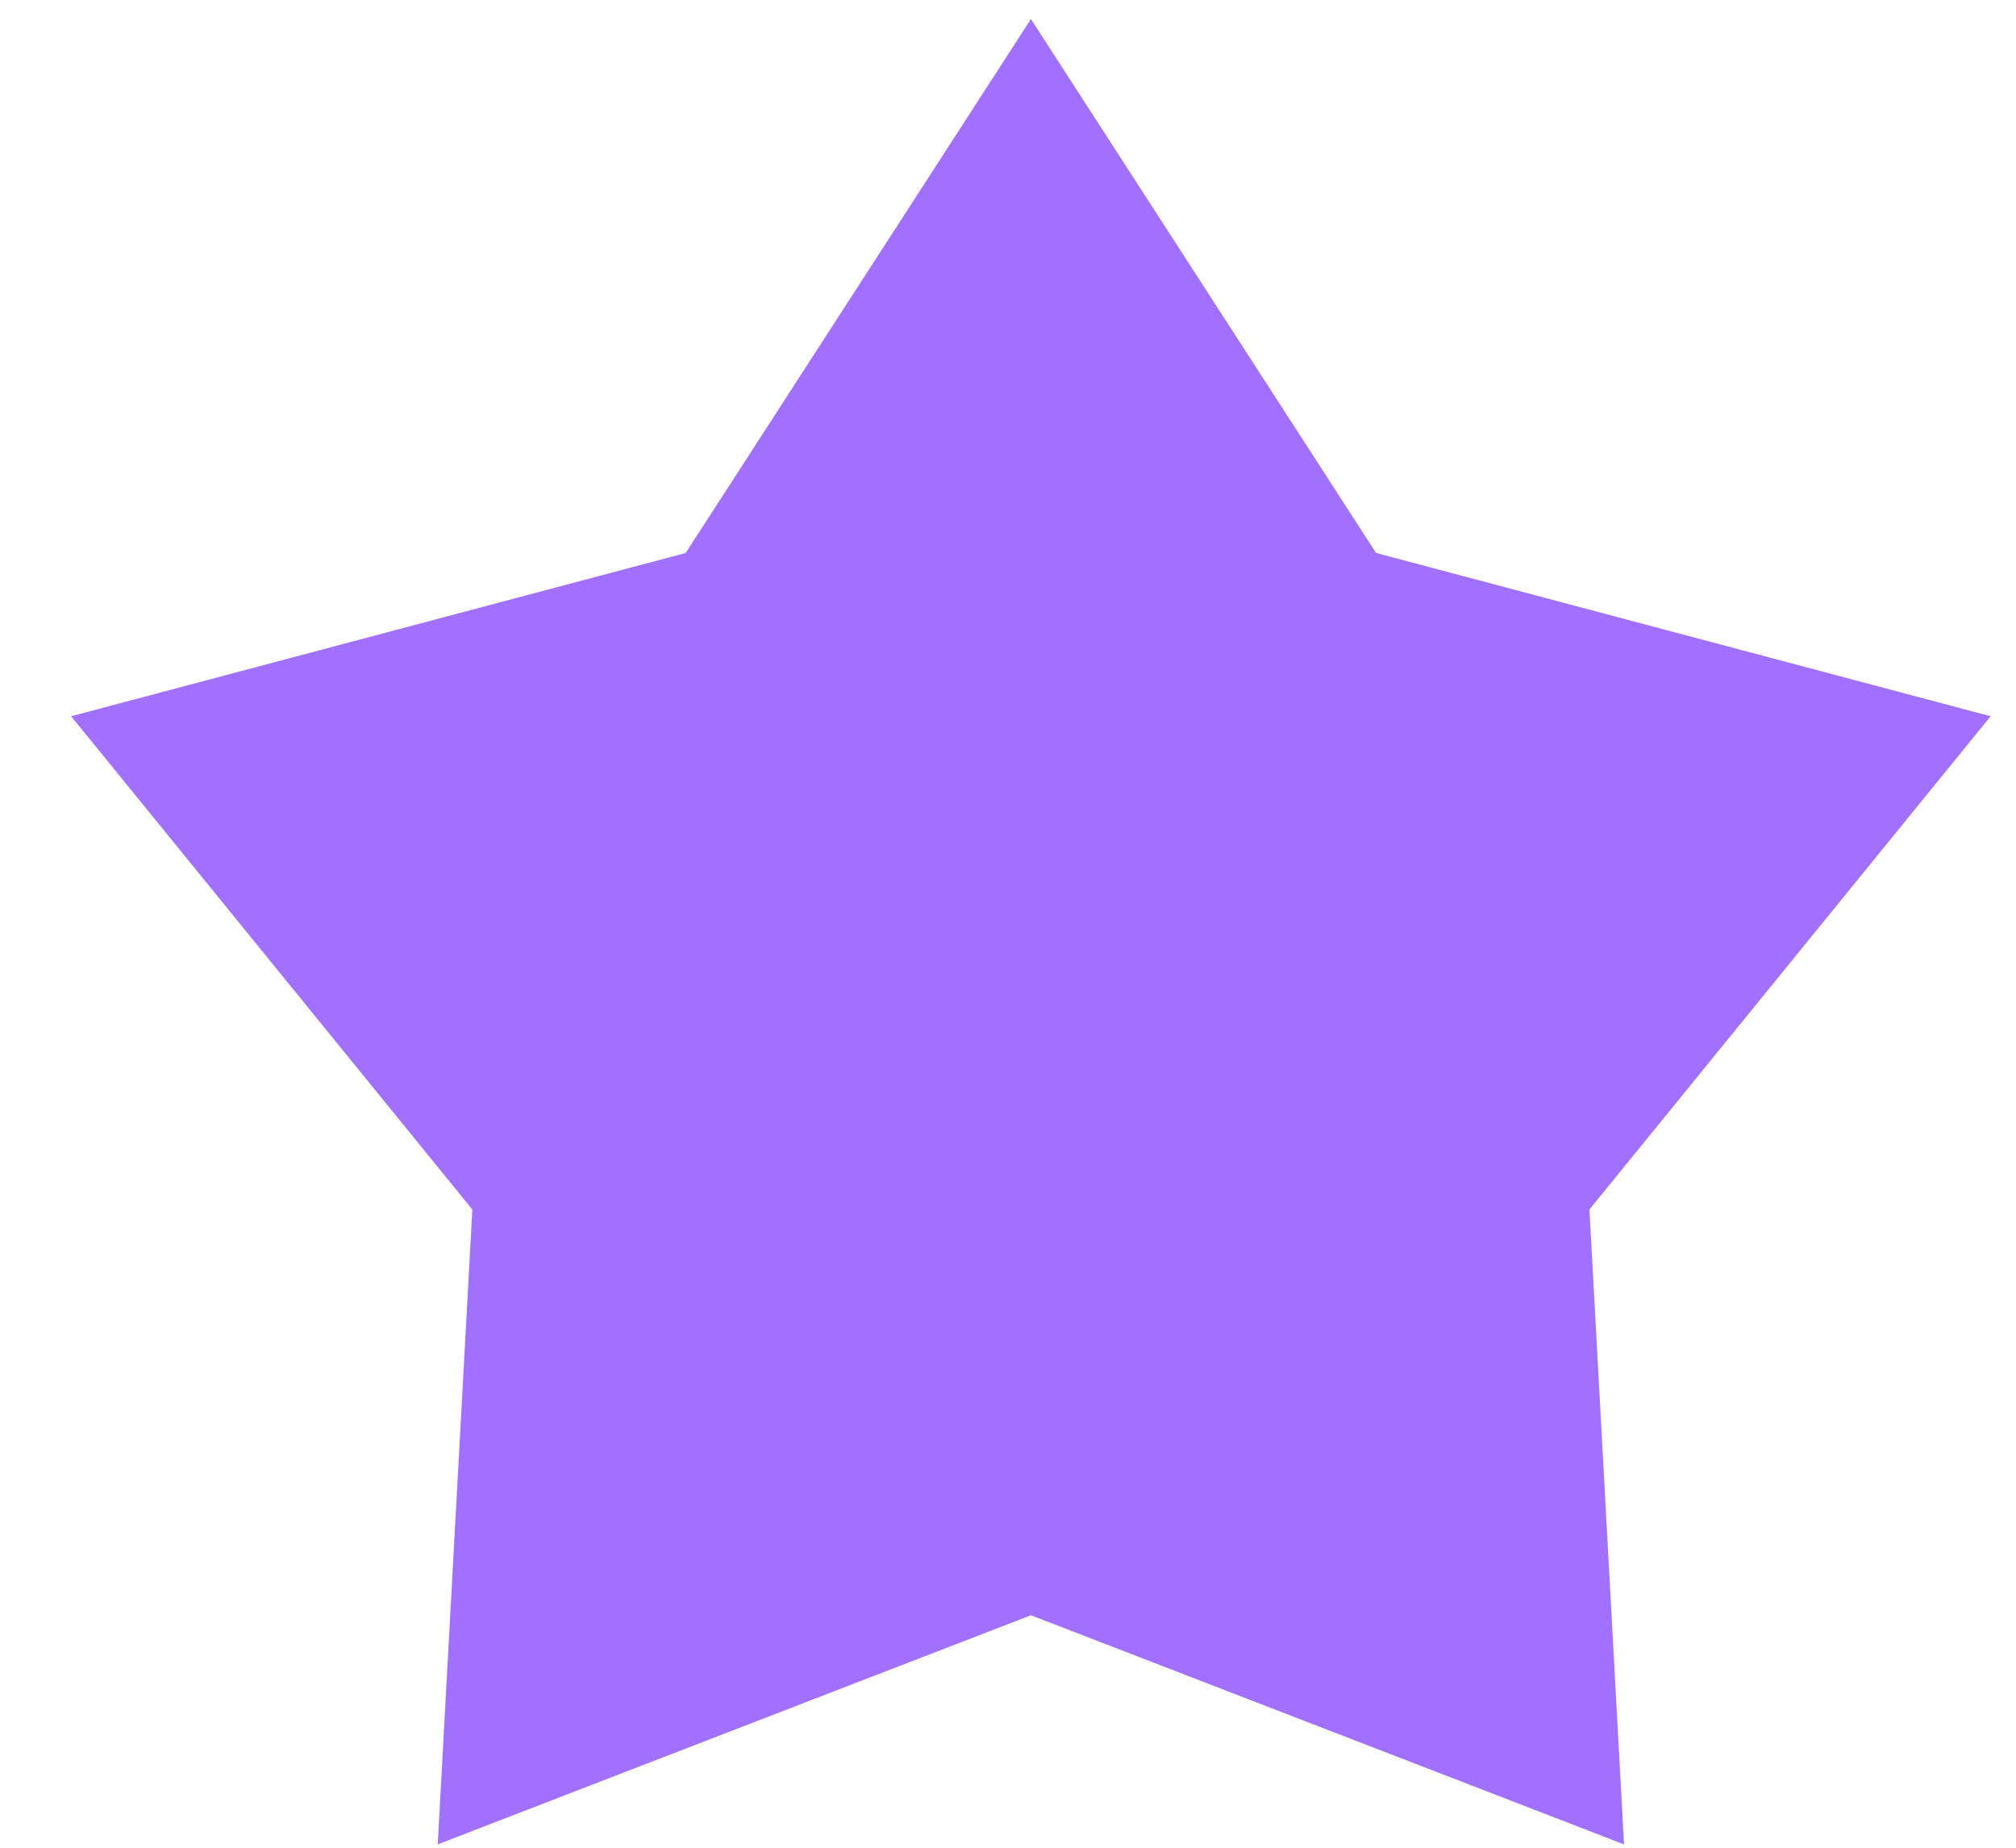 <svg width="24" height="22" viewBox="0 0 24 22" fill="none" xmlns="http://www.w3.org/2000/svg">
<path d="M12.273 0.227L16.382 6.584L23.698 8.528L18.922 14.401L19.334 21.96L12.273 19.232L5.211 21.96L5.623 14.401L0.847 8.528L8.163 6.584L12.273 0.227Z" fill="#A270FF"/>
</svg>
